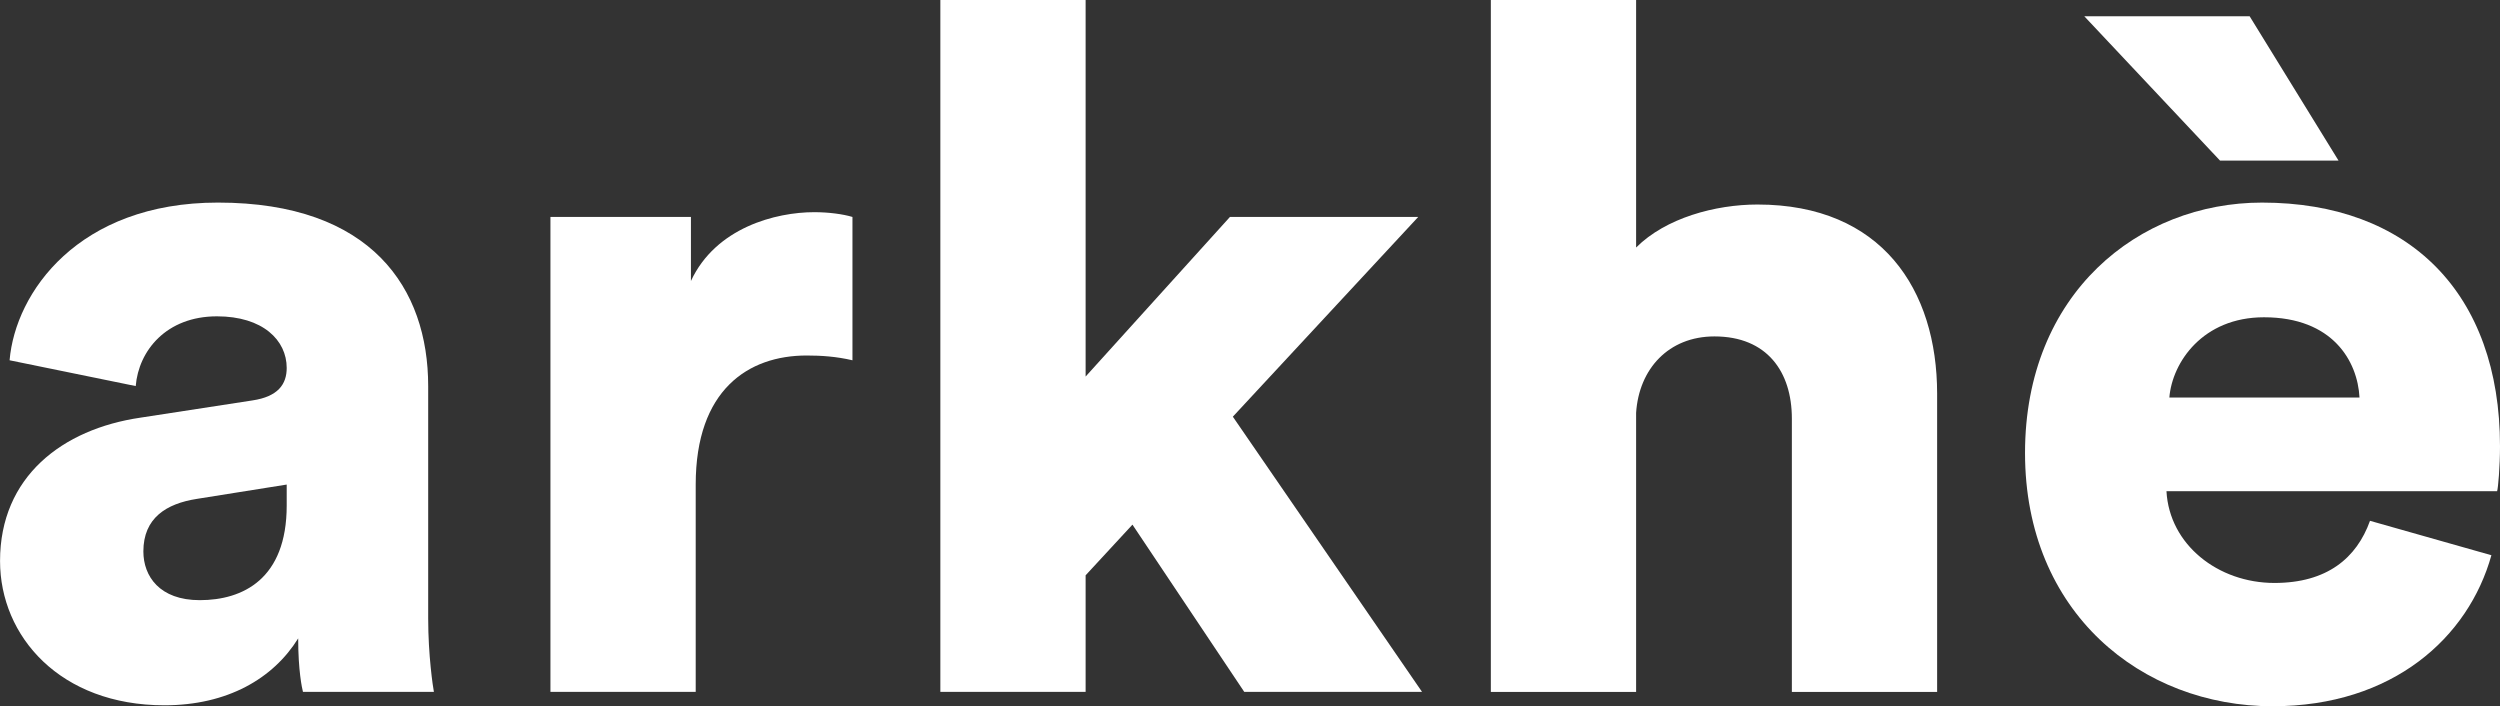<?xml version="1.0" encoding="UTF-8"?> <svg xmlns="http://www.w3.org/2000/svg" id="Livello_2" data-name="Livello 2" viewBox="0 0 555.19 156.84"><rect x="0" y="0" width="555.19" height="156.84" fill="#333333" stroke="none"/><defs><style> .cls-1 { fill: #fff; } </style></defs><g id="Livello_1-2" data-name="Livello 1"><g><path class="cls-1" d="m31.2,92.75l24.83-3.82c5.73-.85,7.64-3.61,7.64-7.22,0-6.16-5.31-11.46-15.49-11.46-11.25,0-17.4,7.64-18.04,15.49l-28.01-5.73c1.27-15.07,15.28-35.02,46.27-35.02,34.17,0,46.69,19.1,46.69,40.75v51.57c0,8.28,1.06,15.28,1.27,16.34h-29.08c-.21-.85-1.06-4.67-1.06-11.88-5.52,8.91-15.71,14.86-29.71,14.86-23.13,0-36.5-15.28-36.5-32.05,0-18.68,13.8-29.29,31.2-31.83Zm32.47,19.53v-4.67l-19.95,3.18c-6.79,1.06-11.88,4.24-11.88,11.67,0,5.52,3.61,10.82,12.52,10.82,9.55,0,19.31-4.67,19.31-21.01Z"></path><path class="cls-1" d="m189.31,80.01c-3.61-.85-7-1.06-10.19-1.06-12.95,0-24.62,7.64-24.62,28.65v46.05h-32.26V48.18h31.2v14.22c5.52-11.88,18.89-15.28,27.38-15.28,3.18,0,6.37.42,8.49,1.06v31.83Z"></path><path class="cls-1" d="m273.78,92.53l42.02,61.12h-39.48l-24.83-37.14-10.4,11.25v25.89h-32.26V0h32.26v83.62l32.05-35.44h41.81l-41.17,44.36Z"></path><path class="cls-1" d="m363.34,153.66h-32.26V0h32.26v54.97c6.58-6.58,17.62-9.55,26.95-9.55,27.59,0,39.9,18.89,39.9,42.02v66.22h-32.26v-60.7c0-10.4-5.52-18.25-17.19-18.25-10.19,0-16.77,7.22-17.4,16.98v61.97Z"></path><path class="cls-1" d="m553.28,123.31c-5.09,18.25-21.86,33.53-48.6,33.53-29.08,0-54.97-20.8-54.97-56.24s25.26-55.61,52.63-55.61c32.68,0,52.85,20.16,52.85,54.12,0,4.46-.42,9.34-.64,9.97h-73.43c.64,11.88,11.46,20.38,23.98,20.38,11.67,0,18.25-5.52,21.22-13.8l26.95,7.64ZM462.87,3.61h36.72l19.74,32.05h-26.32l-30.14-32.05Zm61.12,84.68c-.42-8.07-5.94-17.83-21.22-17.83-13.58,0-20.37,9.98-21.01,17.83h42.23Z"></path></g></g></svg> 